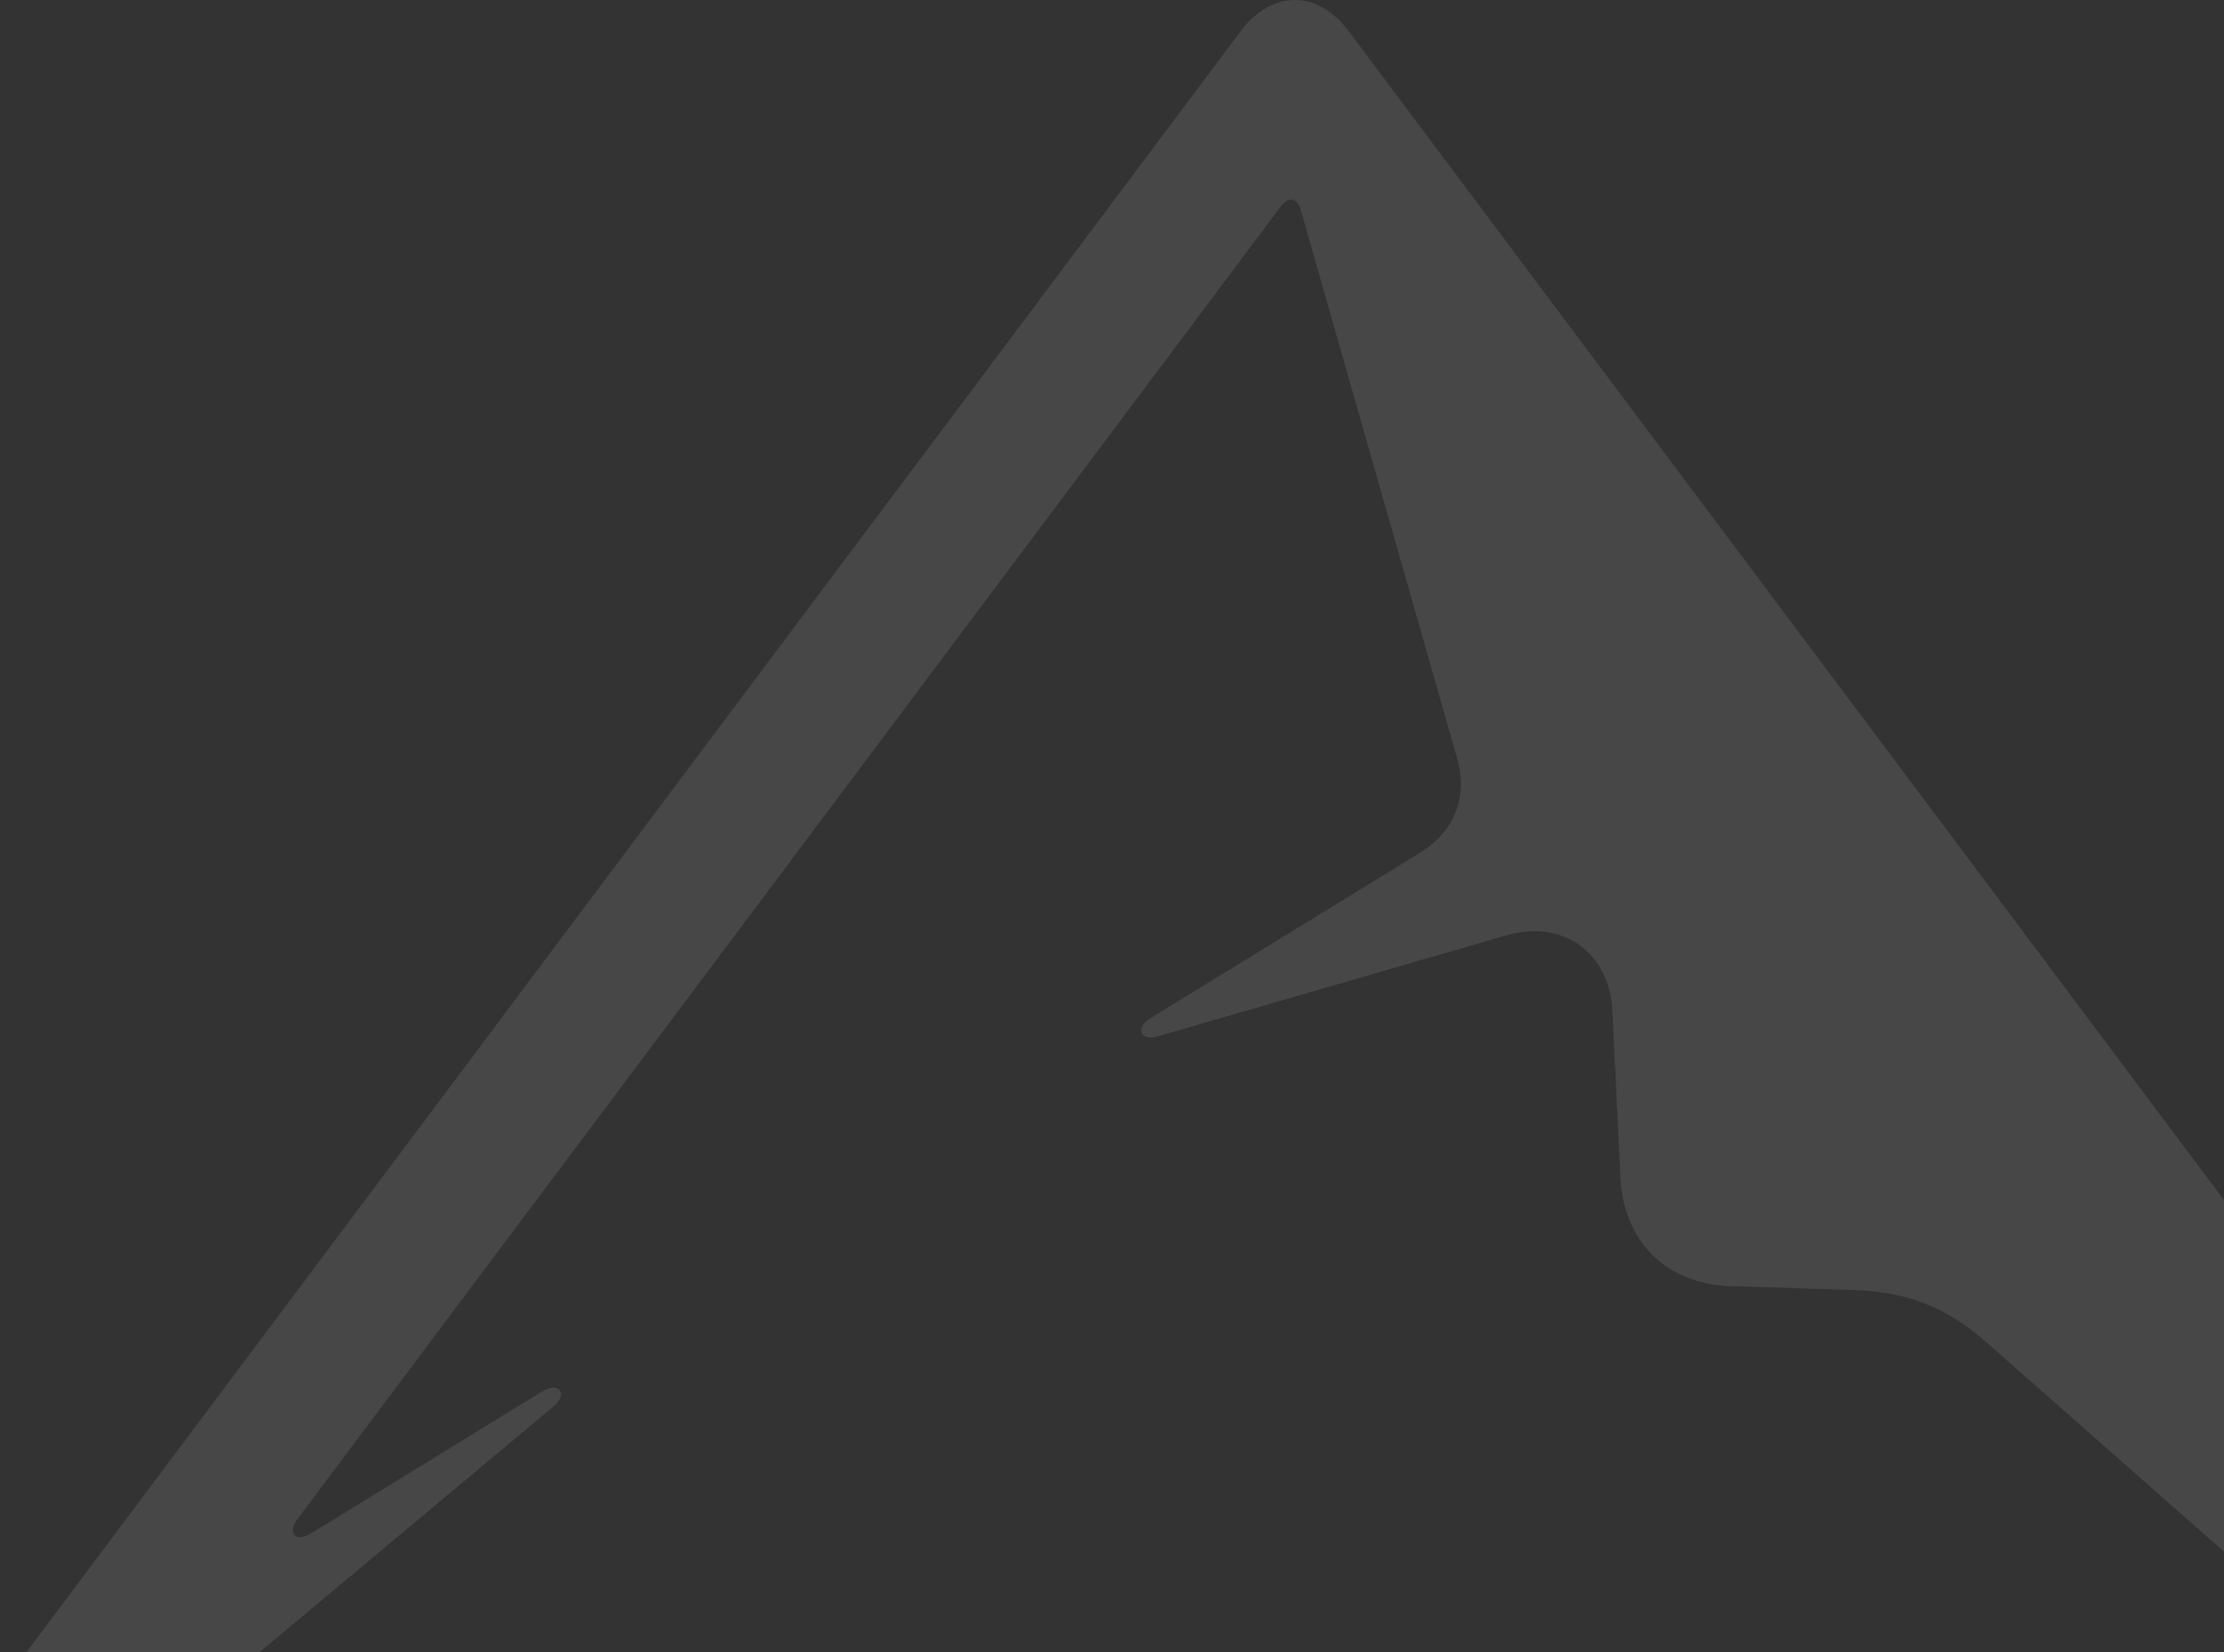 <?xml version="1.0" encoding="utf-8"?>
<svg width="661" height="491" viewBox="0 0 661 491" fill="none" xmlns="http://www.w3.org/2000/svg">
<rect x="0" y="0" width="661" height="491" fill="#333333" stroke="none"/>
<path d="M368.742 9.266L6.933 492.277C-7.592 511.669 2.56 532 20.287 532C25.363 532 30.205 530.201 35.515 525.823L164.448 418.07C168.978 414.316 166.244 410.485 161.168 413.535L92.29 455.838C87.916 458.497 85.261 455.603 88.385 451.537L380.69 61.344C382.955 58.294 385.61 58.764 386.625 62.439L433.013 225.163C436.371 236.892 432.388 247.057 422.002 253.469L341.878 302.654C337.192 305.547 338.91 309.535 344.22 307.971L447.617 278.022C464.485 273.096 478.464 283.105 479.245 300.699L481.588 349.727C482.525 369.12 495.254 381.709 514.621 382.257L551.247 383.429C566.866 383.899 578.736 388.669 590.45 398.99L733.909 525.432C739.219 530.123 744.295 532 749.45 532C767.099 532 777.173 511.826 762.726 492.512L400.838 9.266C391.623 -3.089 378.035 -3.089 368.742 9.266Z" fill="white" fill-opacity="0.1"/>
</svg>
